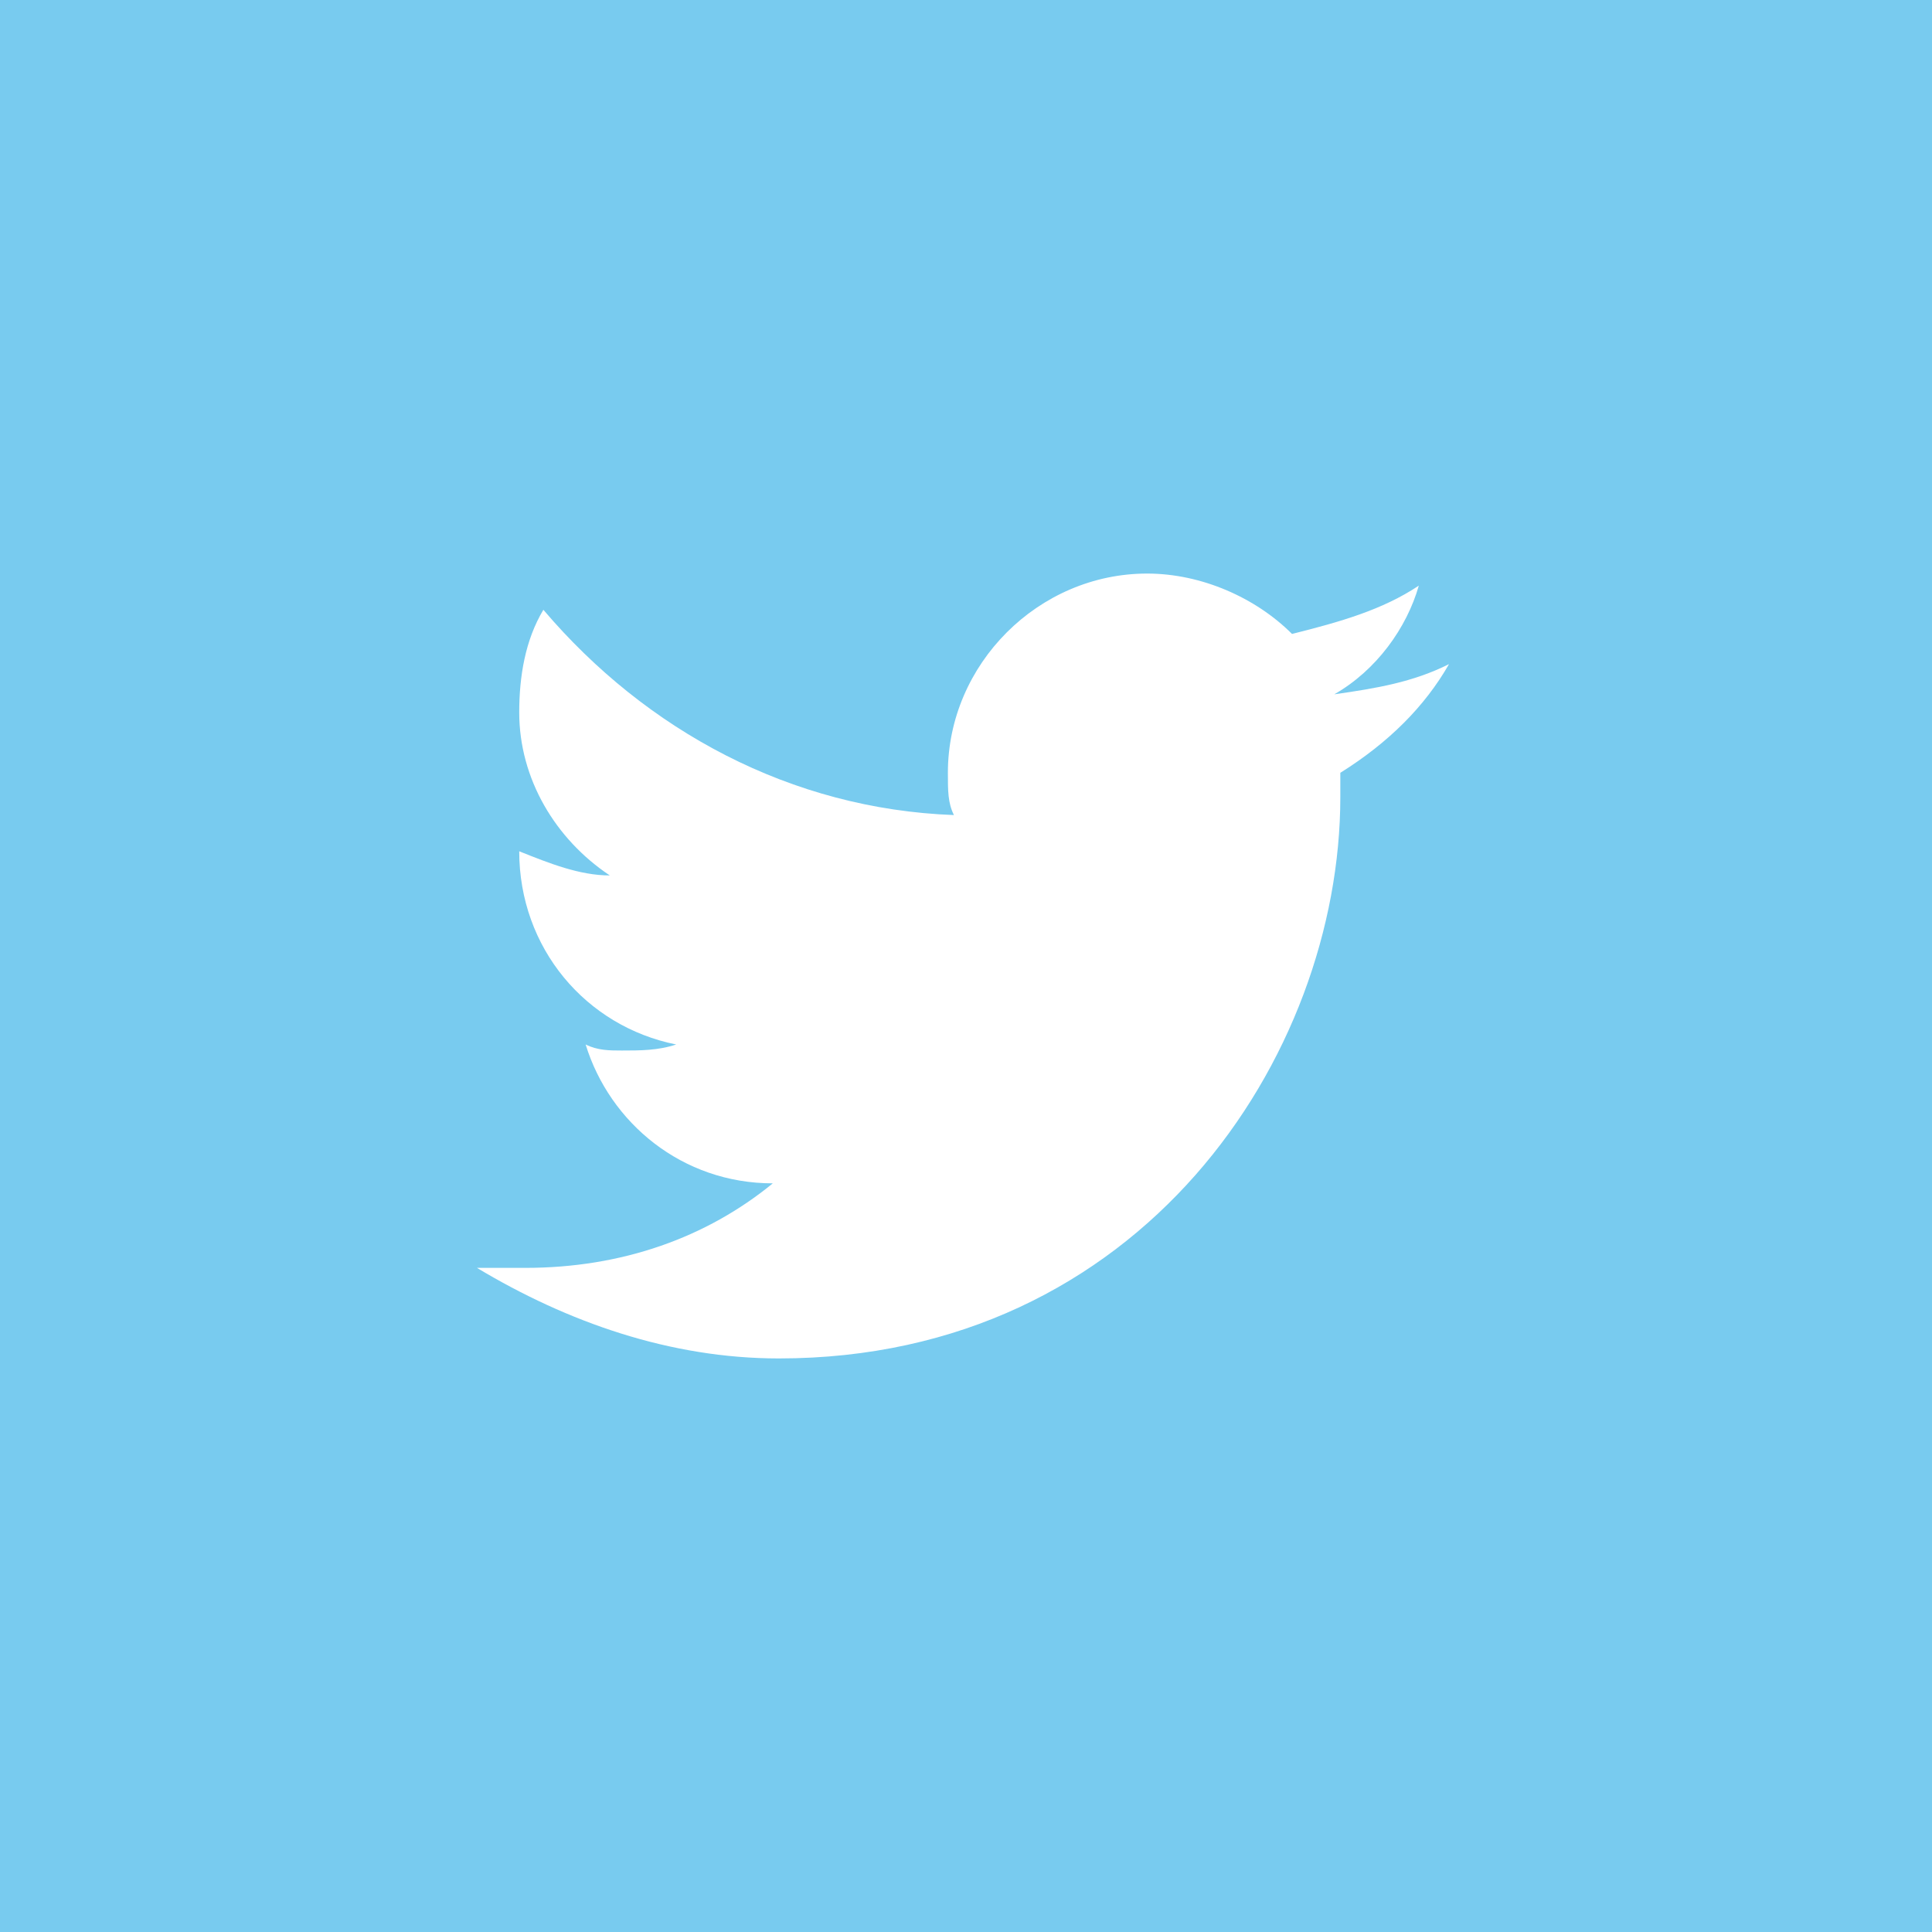 <?xml version="1.0" encoding="utf-8"?>
<!-- Generator: Adobe Illustrator 20.1.0, SVG Export Plug-In . SVG Version: 6.00 Build 0)  -->
<svg width="27" height="27" version="1.1" id="Camada_1" xmlns="http://www.w3.org/2000/svg" xmlns:xlink="http://www.w3.org/1999/xlink" x="0px" y="0px"
	 viewBox="0 0 32 32" style="enable-background:new 0 0 32 32;" xml:space="preserve">
<style type="text/css">
	.Sombra{fill:none;}
	.Cantos_x0020_arredondados_x0020__x002D__x0020_2_x0020_pontos{fill:#FFFFFF;stroke:#231F20;stroke-miterlimit:10;}
	.Reflexo_x0020_X_x0020_em_x0020_tempo_x0020_real{fill:none;}
	.Chanfro_x0020_suave{fill:url(#SVGID_1_);}
	.Anoitecer{fill:#FFFFFF;}
	.Foliage_GS{fill:#FFDD00;}
	.Pompadour_GS{fill-rule:evenodd;clip-rule:evenodd;fill:#44ADE2;}
	.st0{fill:#78CBEF;}
	.st1{fill:#FFFFFF;}
</style>
<linearGradient id="SVGID_1_" gradientUnits="userSpaceOnUse" x1="0" y1="0" x2="0.707" y2="0.707">
	<stop  offset="0" style="stop-color:#DEDFE3"/>
	<stop  offset="0.178" style="stop-color:#DADBDF"/>
	<stop  offset="0.361" style="stop-color:#CECFD3"/>
	<stop  offset="0.546" style="stop-color:#B9BCBF"/>
	<stop  offset="0.732" style="stop-color:#9CA0A2"/>
	<stop  offset="0.918" style="stop-color:#787D7E"/>
	<stop  offset="1" style="stop-color:#656B6C"/>
</linearGradient>
<rect class="st0" width="32" height="32"/>
<path class="st1" d="M24,11c-0.6,0.3-1.2,0.4-1.9,0.5c0.7-0.4,1.2-1.1,1.4-1.8c-0.6,0.4-1.3,0.6-2.1,0.8c-0.6-0.6-1.5-1-2.4-1
	c-1.8,0-3.3,1.5-3.3,3.3c0,0.3,0,0.5,0.1,0.7c-2.7-0.1-5.1-1.4-6.8-3.4c-0.3,0.5-0.4,1.1-0.4,1.7c0,1.1,0.6,2.1,1.5,2.7
	c-0.5,0-1-0.2-1.5-0.4v0c0,1.6,1.1,2.9,2.6,3.2c-0.3,0.1-0.6,0.1-0.9,0.1c-0.2,0-0.4,0-0.6-0.1c0.4,1.3,1.6,2.3,3.1,2.3
	c-1.1,0.9-2.5,1.4-4.1,1.4c-0.3,0-0.5,0-0.8,0c1.5,0.9,3.2,1.5,5,1.5c6,0,9.3-5,9.3-9.3c0-0.1,0-0.3,0-0.4C23,12.3,23.6,11.7,24,11"
	/>
</svg>
